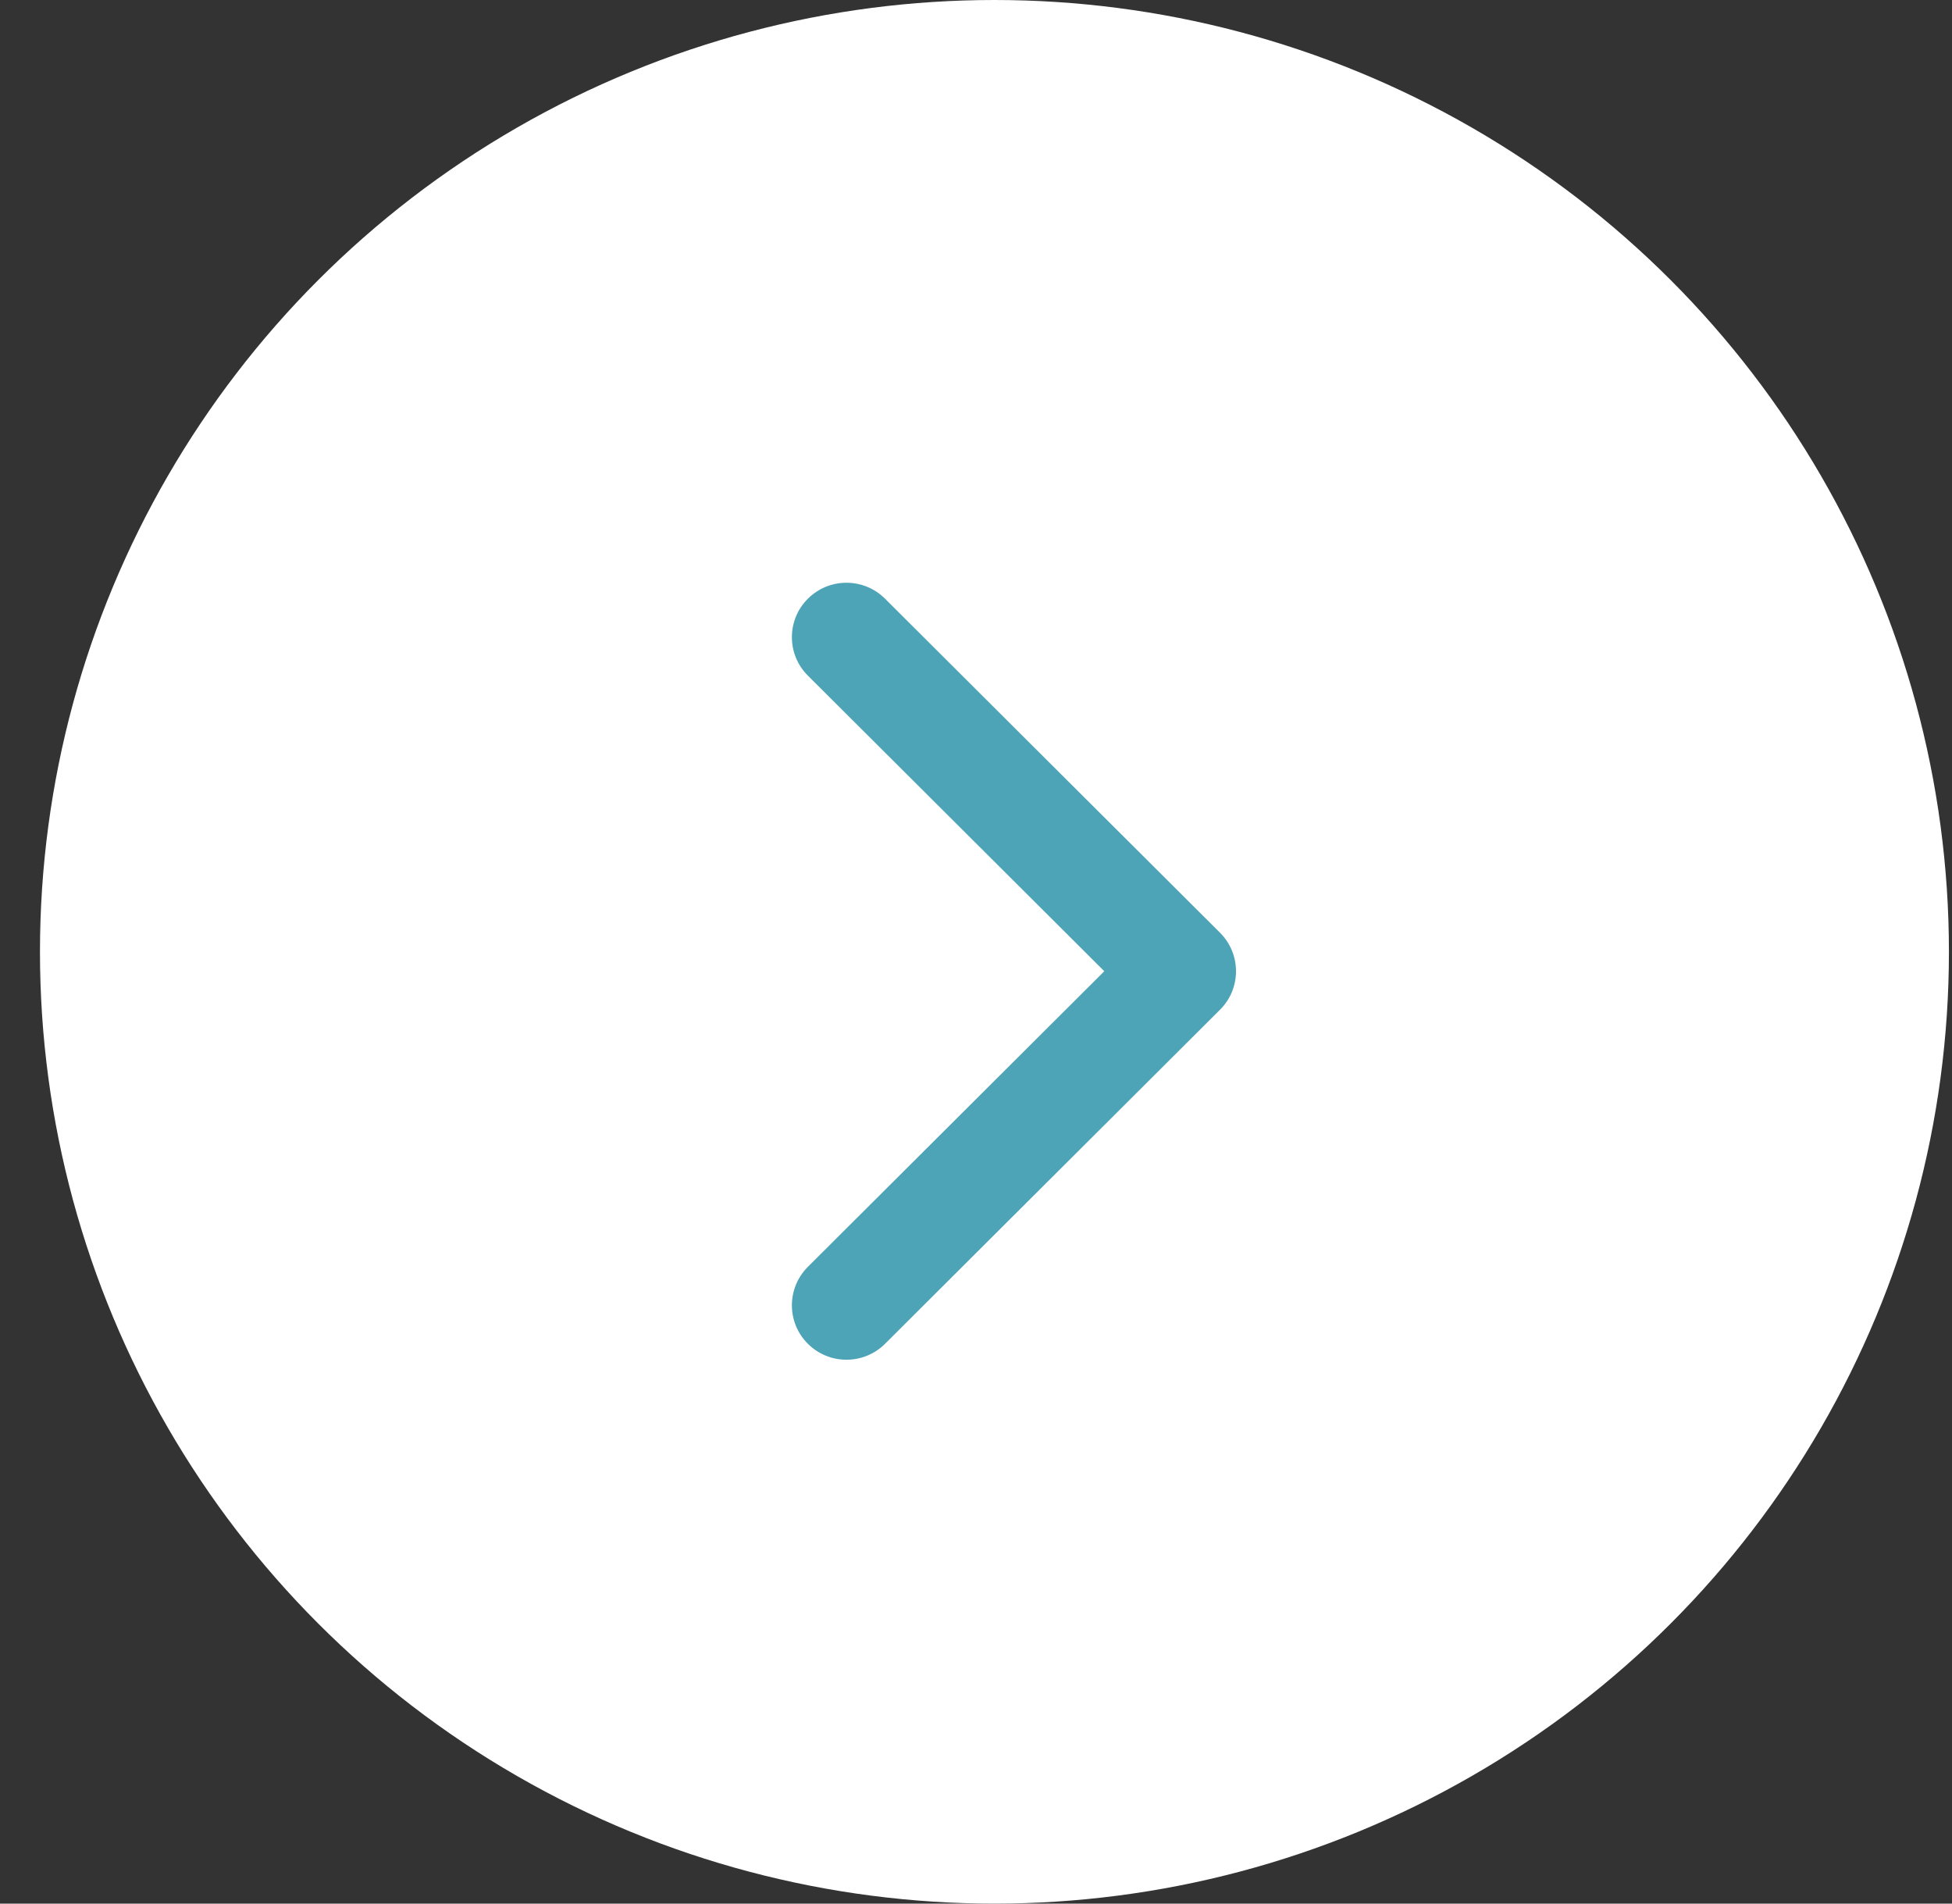 <svg width="40" height="39" viewBox="0 0 40 39" fill="none" xmlns="http://www.w3.org/2000/svg">
  <rect x="0" y="0" width="40" height="39" fill="#333333" stroke="none"/>
  <ellipse cx="20.378" cy="19.5" rx="19.559" ry="19.5" fill="white"/>
  <g clip-path="url(#clip0_5692_130617)">
    <path d="M25.328 19.898C25.328 20.184 25.219 20.469 25.001 20.686L18.136 27.531C17.699 27.966 16.991 27.966 16.555 27.531C16.118 27.096 16.118 26.39 16.555 25.954L22.629 19.898L16.555 13.842C16.118 13.407 16.118 12.701 16.555 12.266C16.991 11.83 17.699 11.83 18.136 12.266L25.001 19.11C25.219 19.328 25.328 19.613 25.328 19.898Z" fill="#4DA4B7"/>
  </g>
  <defs>
    <clipPath id="clip0_5692_130617">
      <rect width="15.918" height="15.966" fill="white" transform="translate(12.795 27.857) rotate(-90)"/>
    </clipPath>
  </defs>
</svg>